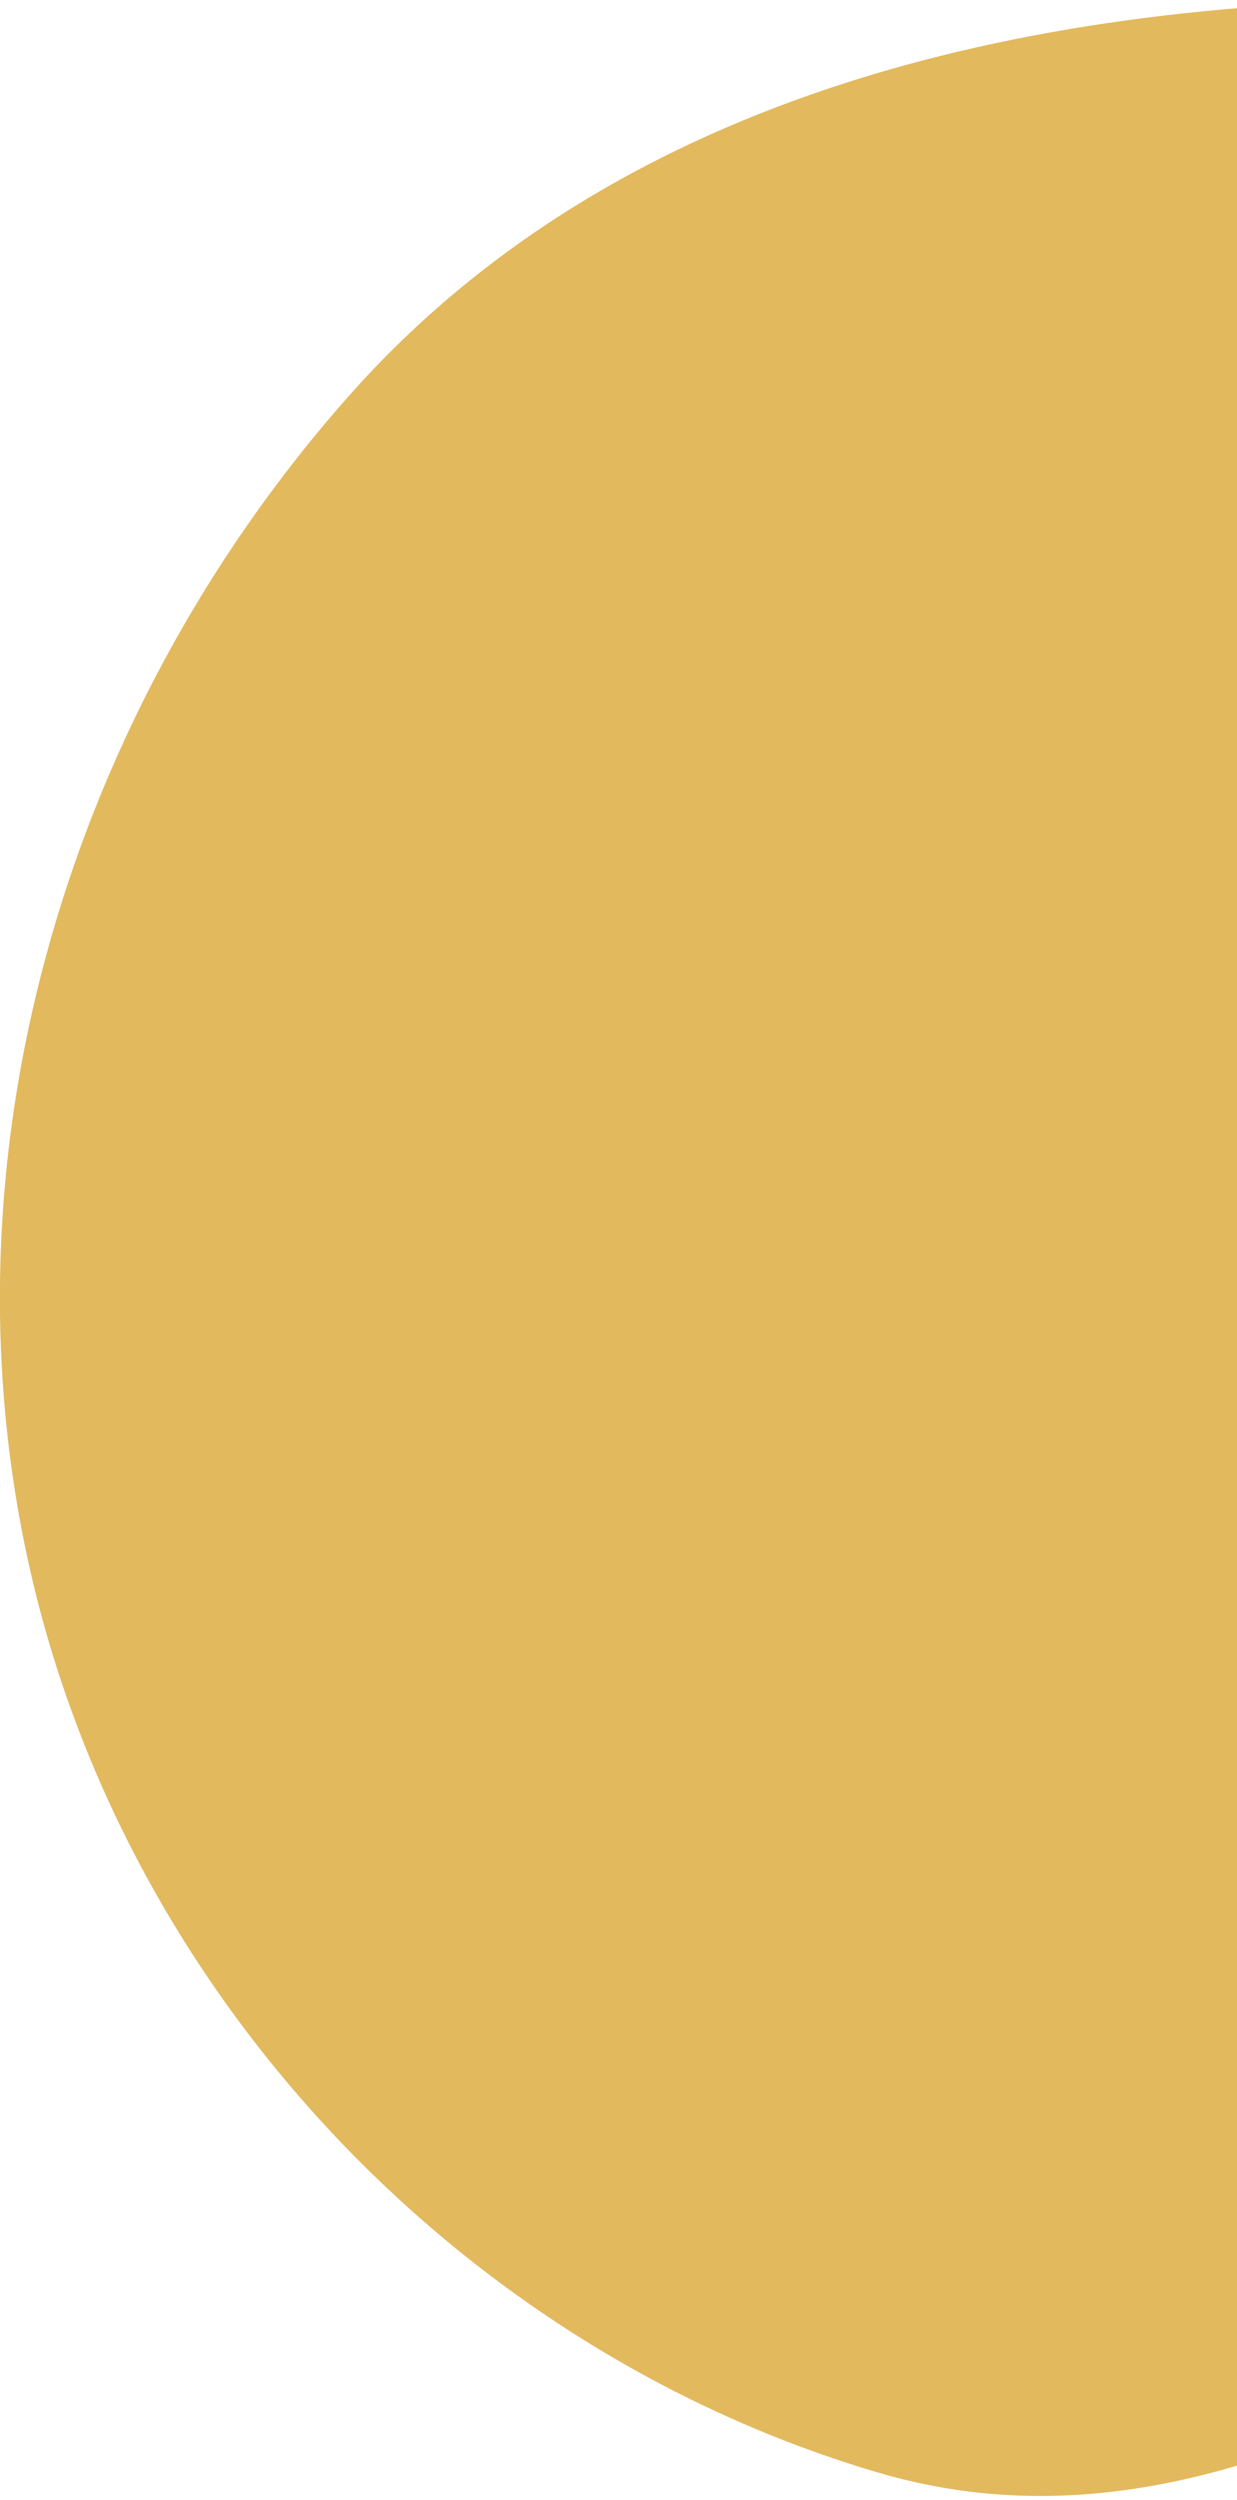 <?xml version="1.0" encoding="utf-8"?>
<!-- Generator: Adobe Illustrator 25.2.1, SVG Export Plug-In . SVG Version: 6.00 Build 0)  -->
<svg version="1.1" id="Layer_1" xmlns="http://www.w3.org/2000/svg" xmlns:xlink="http://www.w3.org/1999/xlink" x="0px" y="0px"
	 viewBox="0 0 296 598" style="enable-background:new 0 0 296 598;" xml:space="preserve">
<style type="text/css">
	.st0{fill-rule:evenodd;clip-rule:evenodd;fill:#E2B95D;}
</style>
<path class="st0" d="M347.8,0c97.9,0.4,203.3,18.4,262,96.7c57.3,76.4,49.2,183.1,14.3,272C595,443,517.3,473.9,447,511.7
	c-77.2,41.5-152.7,104.5-236.8,79.8C112.7,562.8,34.2,481.5,9,383c-25.8-101.1,5.2-210,74.4-288.2C148.7,21,249.3-0.4,347.8,0z"/>
</svg>
